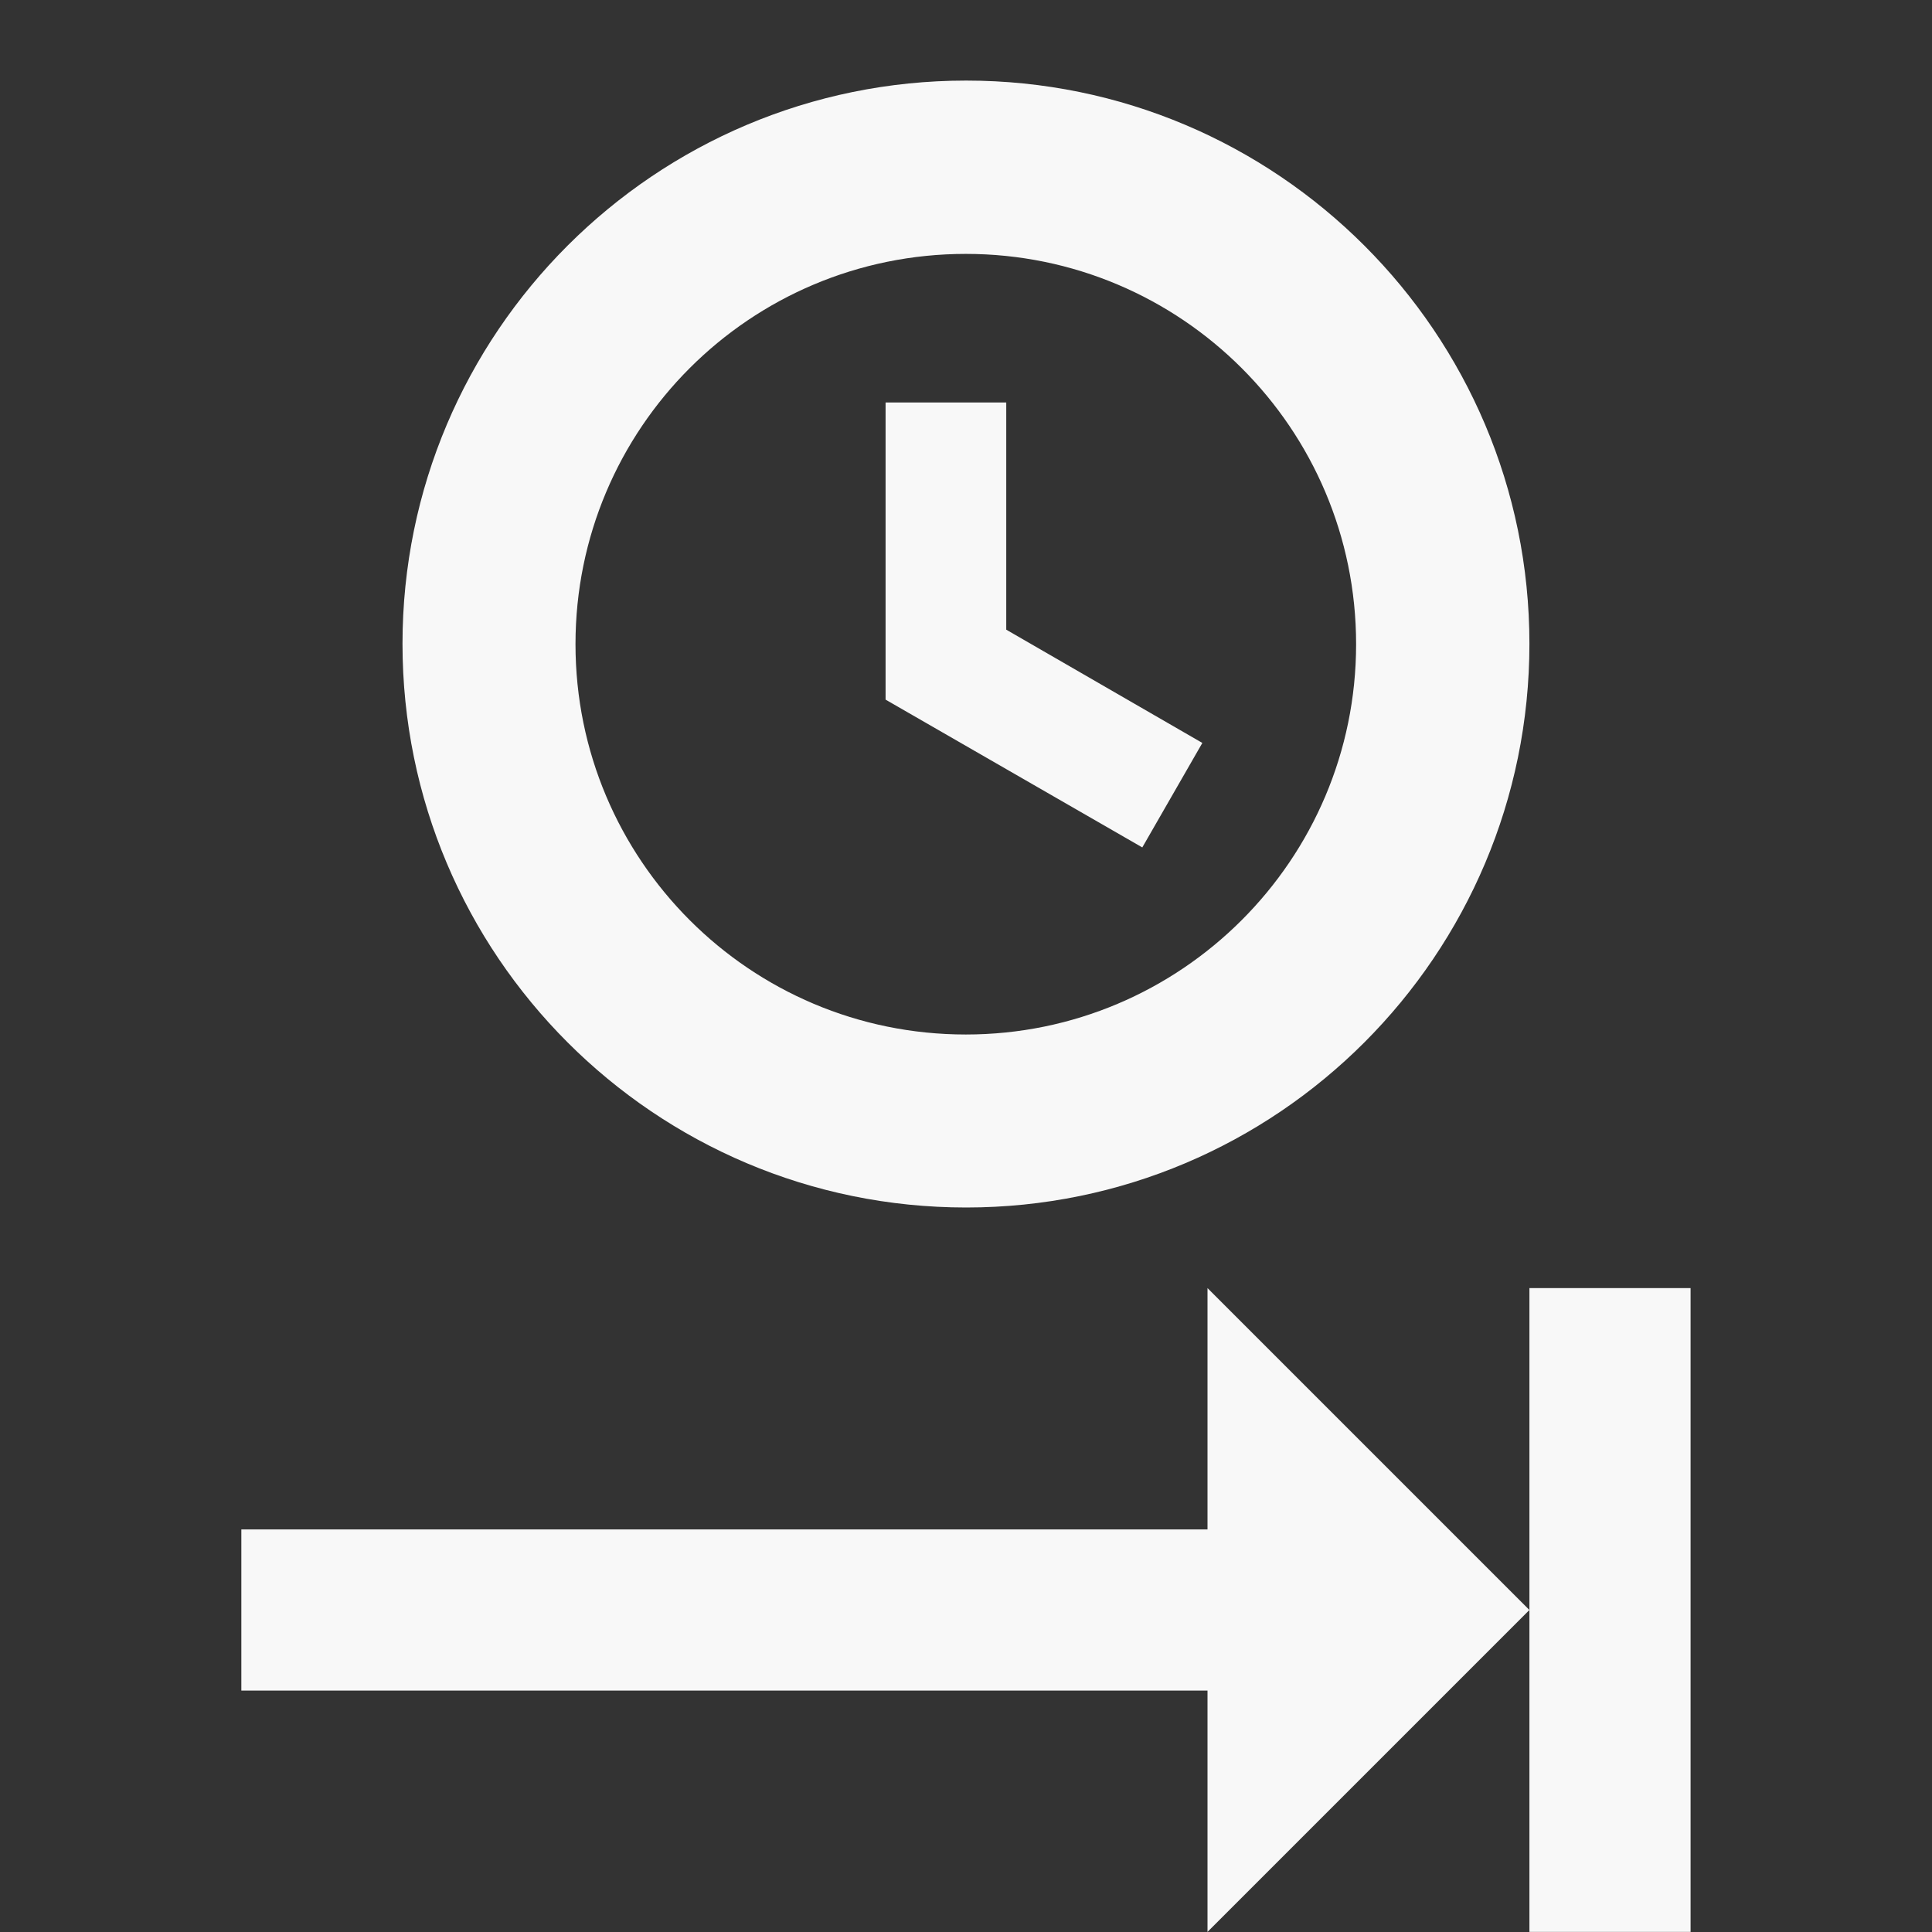 ﻿<?xml version="1.0" encoding="utf-8"?>
<!DOCTYPE svg PUBLIC "-//W3C//DTD SVG 1.1//EN" "http://www.w3.org/Graphics/SVG/1.1/DTD/svg11.dtd">
<svg xmlns="http://www.w3.org/2000/svg" xmlns:xlink="http://www.w3.org/1999/xlink" version="1.1" baseProfile="full" width="24" height="24" viewBox="0 0 24.00 24.00" enable-background="new 0 0 24.00 24.00" xml:space="preserve">
	<rect x="0" y="0" width="24.00" height="24.00" fill="#333333" stroke="none"/>
	<path fill="#F8F8F8" fill-opacity="1" stroke-width="0.2" stroke-linejoin="round" d="M 12.002,1.001C 8.135,1.001 5,4.136 5,7.997C 5,11.865 8.135,15 12.002,15C 15.864,15 18.999,11.865 18.999,7.997C 18.999,4.136 15.864,1.001 12.002,1.001 Z M 11.998,3.154C 14.672,3.154 16.846,5.322 16.846,8.002C 16.846,10.679 14.672,12.851 11.998,12.851C 9.316,12.851 7.149,10.679 7.149,8.002C 7.149,5.322 9.316,3.154 11.998,3.154 Z M 11.001,5L 11.001,8.691L 14.19,10.527L 14.936,9.229L 12.5,7.822L 12.5,5M 15,16.001L 15,18.999L 2.998,18.999L 2.998,21.001L 15,21.001L 15,23.999L 18.999,20M 18.999,20L 18.999,23.999L 21.001,23.999L 21.001,16.001L 18.999,16.001"/>
</svg>
